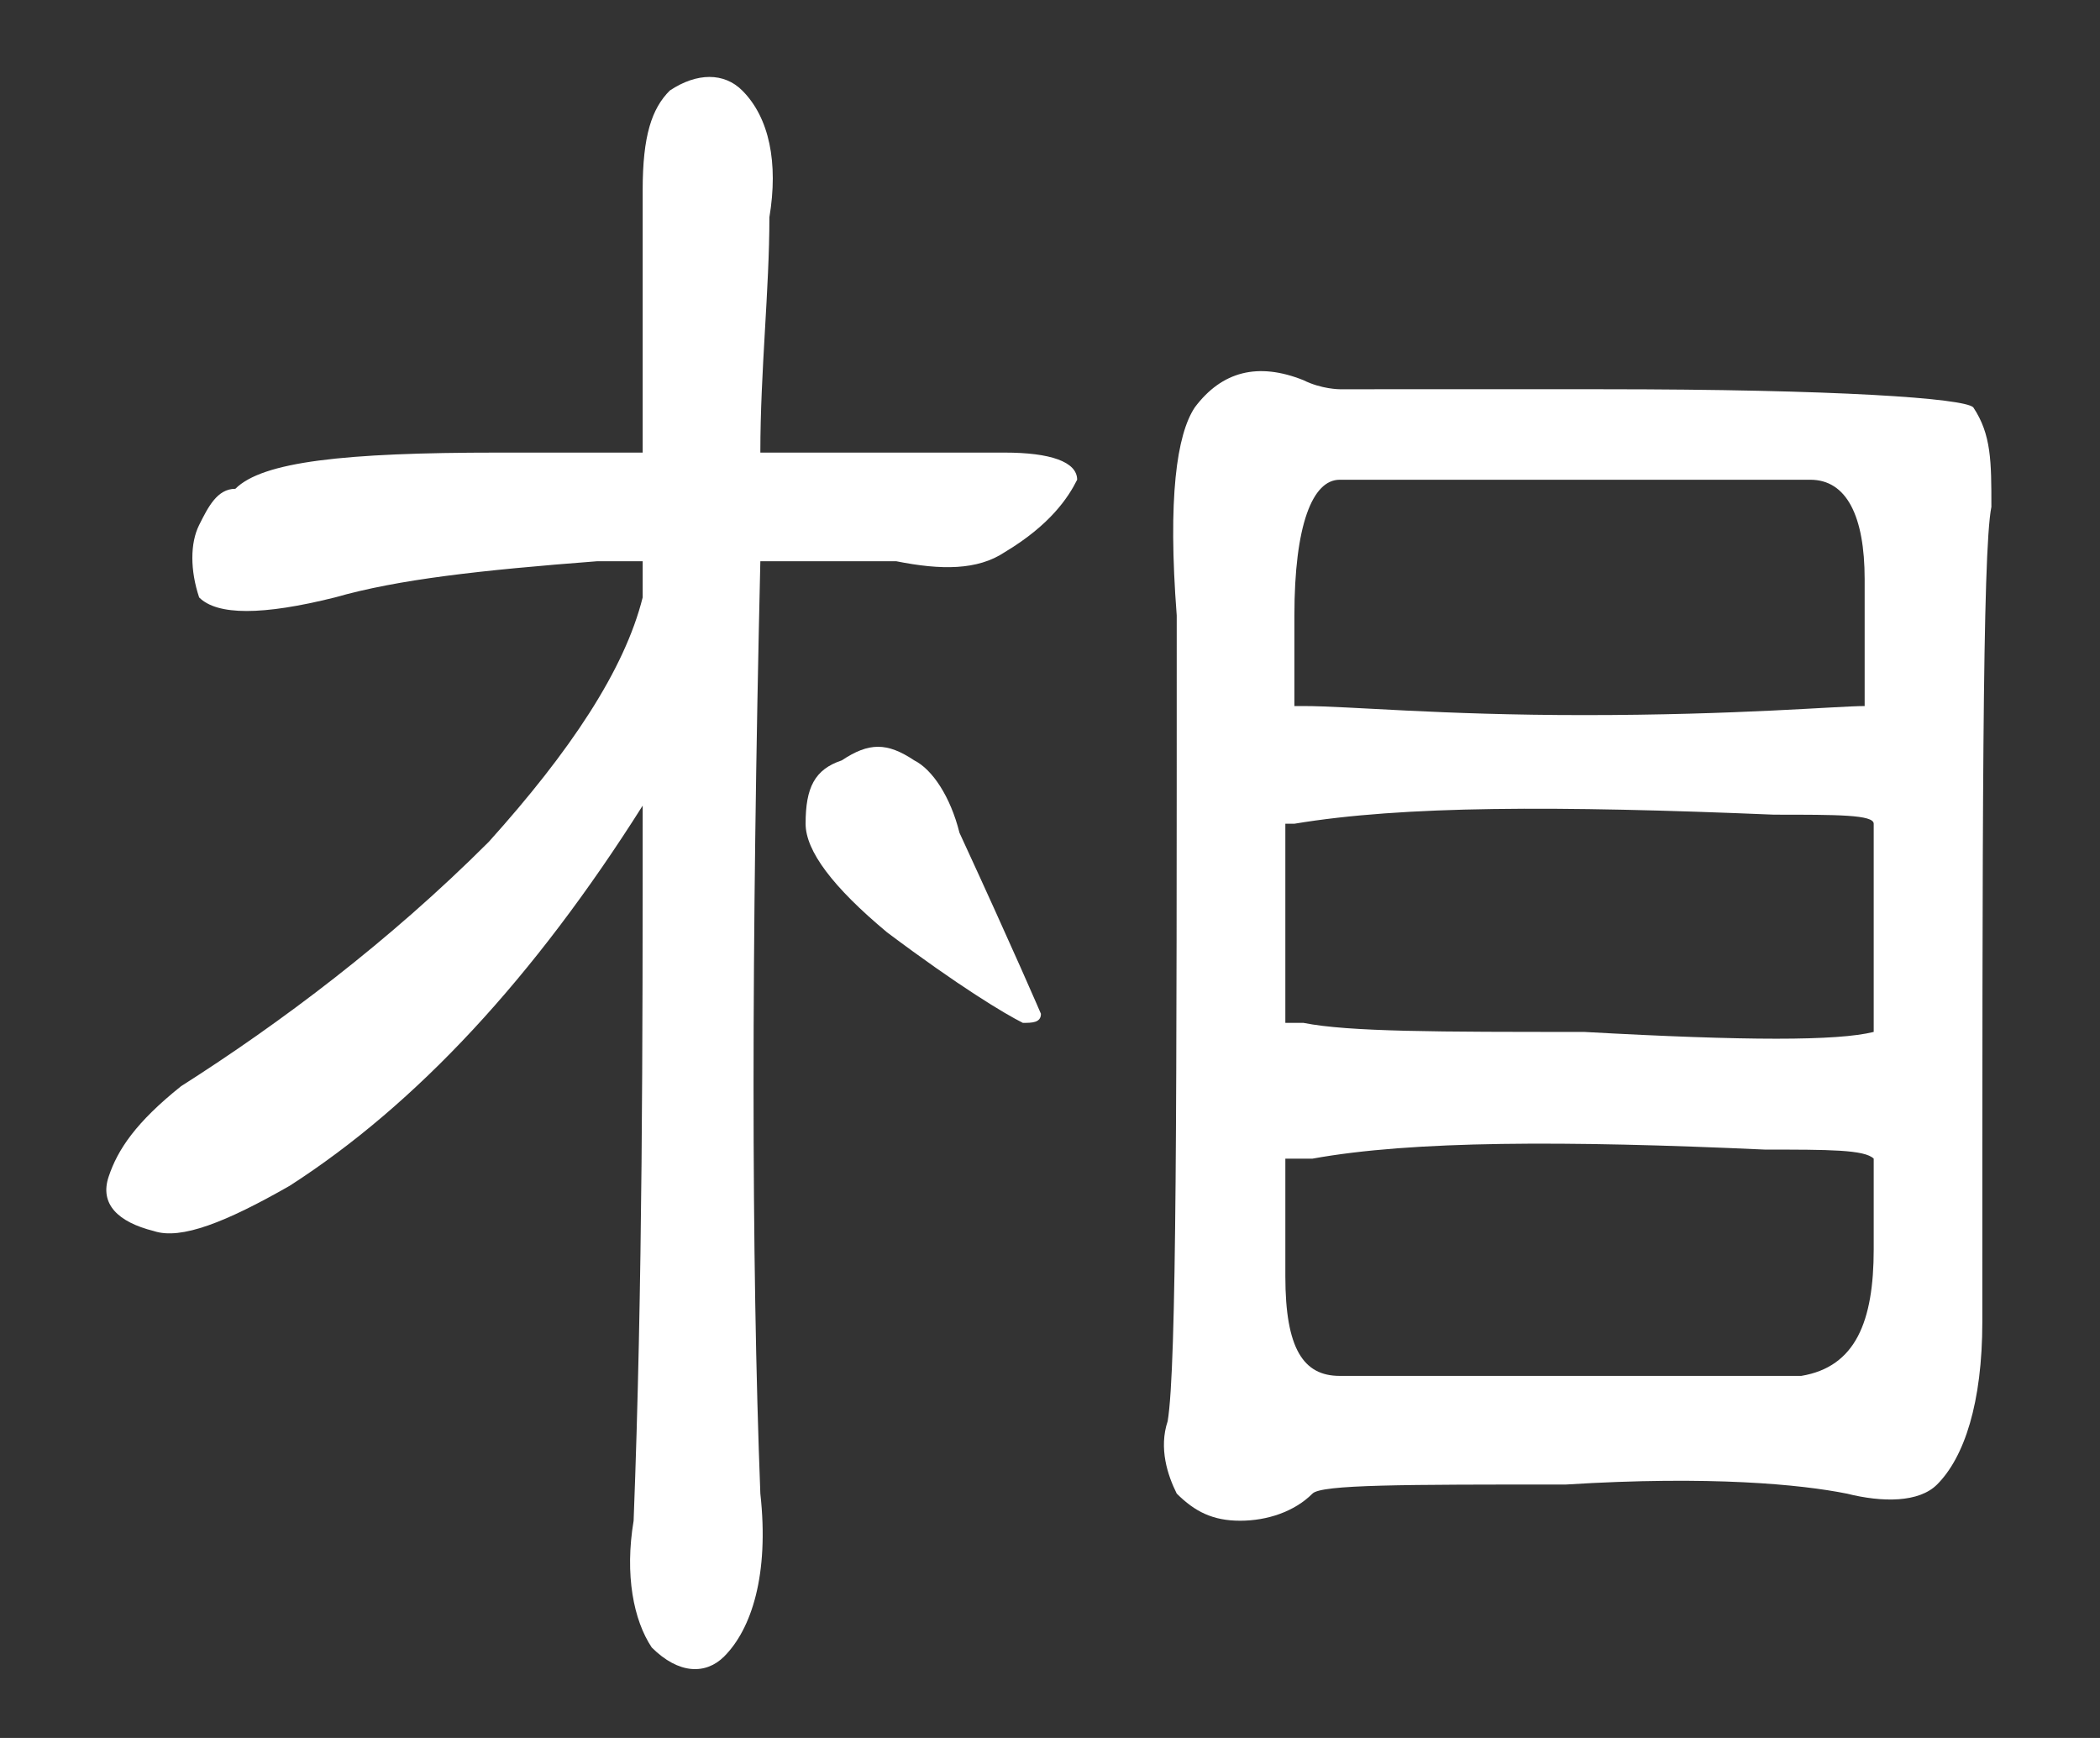 <?xml version="1.0" encoding="utf-8"?>
<!-- Generator: Adobe Illustrator 24.0.1, SVG Export Plug-In . SVG Version: 6.00 Build 0)  -->
<svg version="1.1" xmlns="http://www.w3.org/2000/svg" xmlns:xlink="http://www.w3.org/1999/xlink" x="0px" y="0px" width="23.2px"
	 height="19.2px" viewBox="0 0 23.2 19.2" style="enable-background:new 0 0 23.2 19.2;" xml:space="preserve">
<rect x="0" y="0" width="23.2" height="19.2" fill="#333333" stroke="none"/>
<style type="text/css">
	.st0{fill:#FFFFFF;}
</style>
<g id="圖層_2">
</g>
<g id="圖層_1">
	<path class="st0" d="M7.1,6.2c-0.2,0-0.3,0-0.5,0C5.3,6.3,4.4,6.4,3.7,6.6c-0.8,0.2-1.3,0.2-1.5,0C2.1,6.3,2.1,6,2.2,5.8
		c0.1-0.2,0.2-0.4,0.4-0.4C2.9,5.1,3.8,5,5.5,5c0.5,0,1.1,0,1.6,0c0-1.4,0-2.4,0-2.9c0-0.6,0.1-0.9,0.3-1.1C7.7,0.8,8,0.8,8.2,1
		c0.3,0.3,0.4,0.8,0.3,1.4C8.5,3.2,8.4,4.1,8.4,5c0.9,0,1.8,0,2.7,0c0.5,0,0.8,0.1,0.8,0.3c-0.1,0.2-0.3,0.5-0.8,0.8
		c-0.3,0.2-0.7,0.2-1.2,0.1C9.5,6.2,9,6.2,8.4,6.2c-0.1,4.3-0.1,7.7,0,10.3c0.1,0.9-0.1,1.5-0.4,1.8c-0.2,0.2-0.5,0.2-0.8-0.1
		C7,17.9,6.9,17.4,7,16.8c0.1-2.6,0.1-5.3,0.1-7.9c-1.2,1.9-2.5,3.3-3.9,4.2c-0.7,0.4-1.2,0.6-1.5,0.5c-0.4-0.1-0.6-0.3-0.5-0.6
		s0.3-0.6,0.8-1c1.1-0.7,2.3-1.6,3.4-2.7c0.9-1,1.5-1.9,1.7-2.7c0,0,0-0.1,0-0.1C7.1,6.4,7.1,6.3,7.1,6.2z M8.9,9.1
		c0-0.4,0.1-0.6,0.4-0.7c0.3-0.2,0.5-0.2,0.8,0c0.2,0.1,0.4,0.4,0.5,0.8c0.6,1.3,0.9,2,0.9,2c0,0.1-0.1,0.1-0.2,0.1
		c-0.2-0.1-0.7-0.4-1.5-1C9.2,9.8,8.9,9.4,8.9,9.1z M17.7,4.3c2.6,0,4,0.1,4.1,0.2C22,4.8,22,5.1,22,5.6c-0.1,0.5-0.1,3.5-0.1,9
		c0,0.9-0.2,1.5-0.5,1.8c-0.2,0.2-0.6,0.2-1,0.1c-0.5-0.1-1.5-0.2-3.1-0.1c-1.8,0-2.7,0-2.8,0.1c-0.2,0.2-0.5,0.3-0.8,0.3
		c-0.3,0-0.5-0.1-0.7-0.3c-0.1-0.2-0.2-0.5-0.1-0.8c0.1-0.6,0.1-3.5,0.1-8.9c-0.1-1.3,0-2,0.2-2.3c0.3-0.4,0.7-0.5,1.2-0.3
		c0.2,0.1,0.4,0.1,0.4,0.1C15.8,4.3,16.8,4.3,17.7,4.3z M17.5,7.9c1.7,0,2.8-0.1,3.1-0.1c0-0.5,0-0.9,0-1.4c0-0.7-0.2-1.1-0.6-1.1
		c-1.6,0-3.4,0-5.2,0c-0.3,0-0.5,0.5-0.5,1.5c0,0.3,0,0.6,0,1c0,0,0,0,0.1,0C14.9,7.8,15.9,7.9,17.5,7.9z M20.7,11.4
		c0-0.8,0-1.5,0-2.3c0-0.1-0.4-0.1-1.1-0.1c-2.4-0.1-4.1-0.1-5.3,0.1c-0.1,0-0.1,0-0.1,0c0,0.7,0,1.5,0,2.2c0.1,0,0.1,0,0.2,0
		c0.5,0.1,1.5,0.1,3.1,0.1C19.3,11.5,20.3,11.5,20.7,11.4z M14.2,12.8c0,0.5,0,0.9,0,1.3c0,0.8,0.2,1.1,0.6,1.1c2,0,3.7,0,5.1,0
		c0.6-0.1,0.8-0.6,0.8-1.4c0-0.3,0-0.7,0-1c-0.1-0.1-0.5-0.1-1.2-0.1c-2.2-0.1-3.9-0.1-5,0.1C14.4,12.8,14.3,12.8,14.2,12.8z"/>
</g>
</svg>
